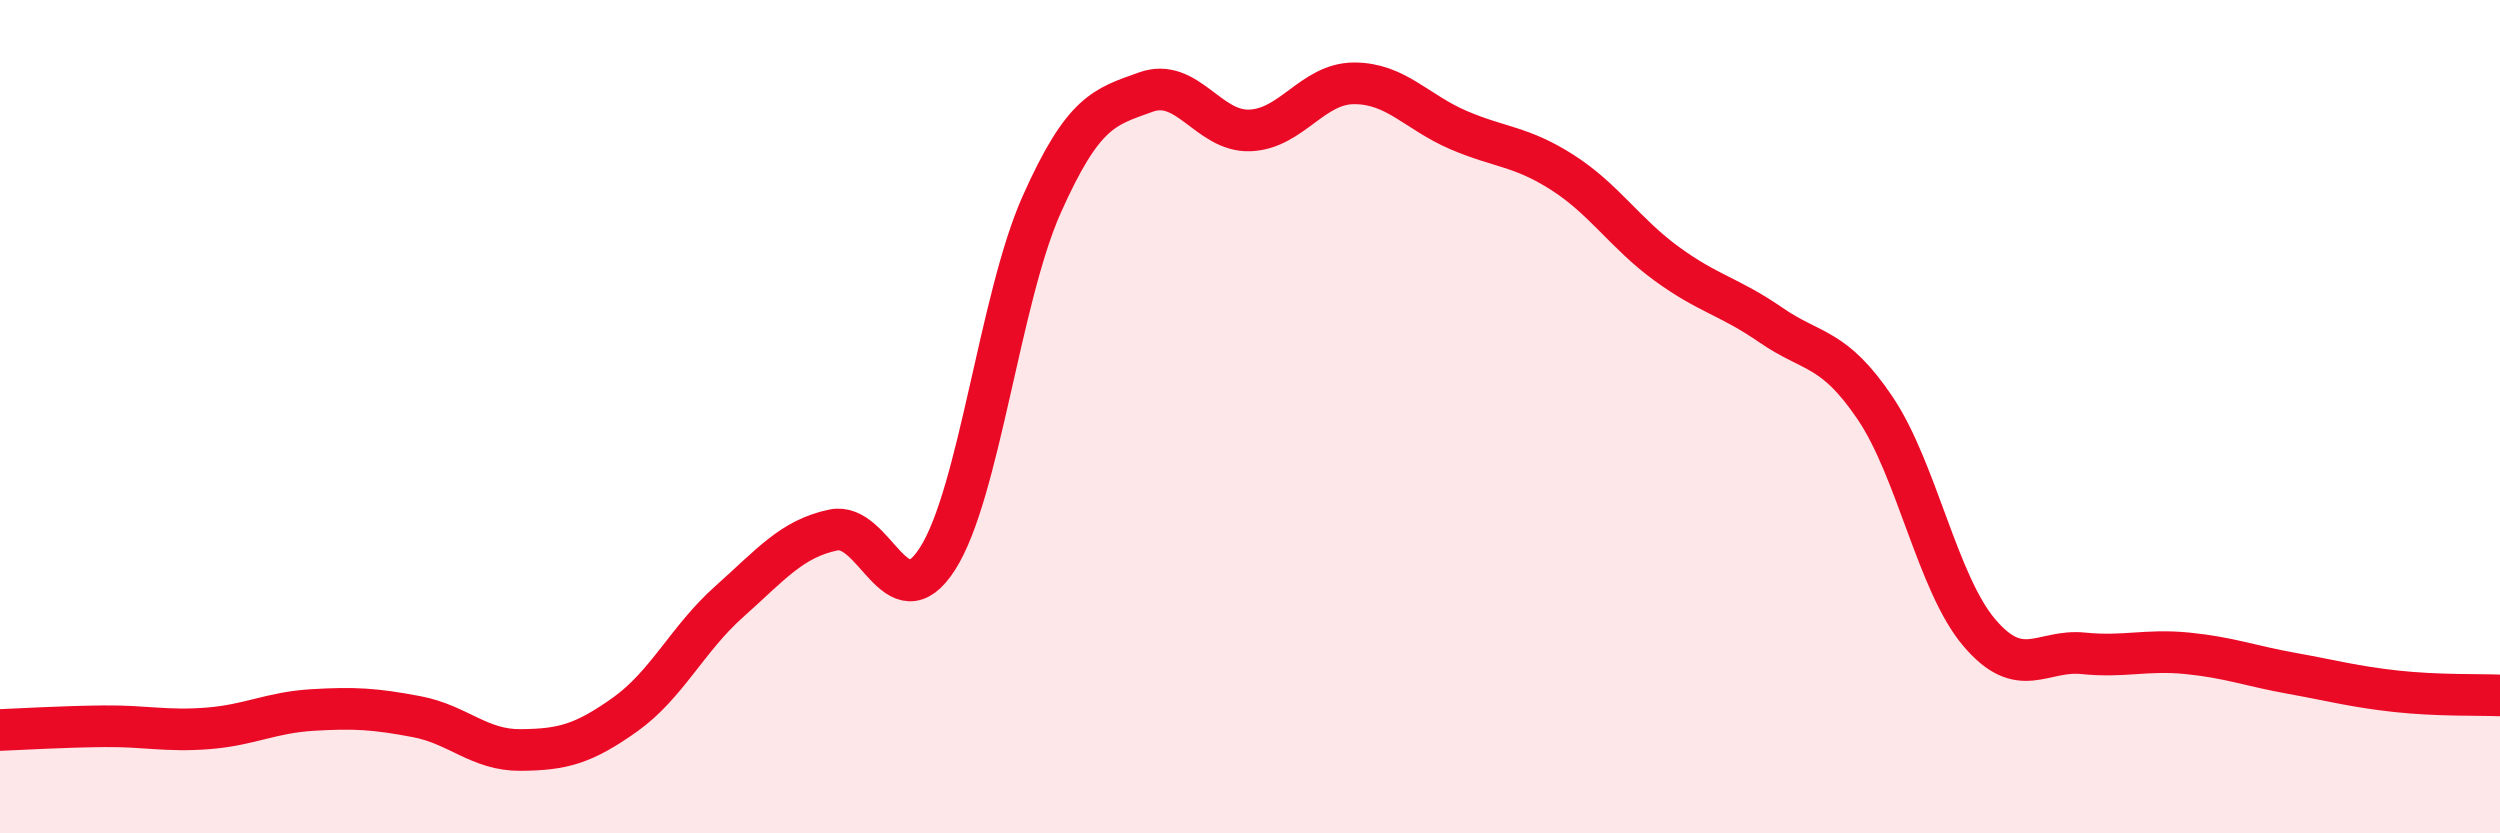 
    <svg width="60" height="20" viewBox="0 0 60 20" xmlns="http://www.w3.org/2000/svg">
      <path
        d="M 0,17.52 C 0.5,17.5 1.5,17.44 2.5,17.43 C 3.5,17.42 4,17.56 5,17.48 C 6,17.4 6.5,17.1 7.5,17.04 C 8.5,16.98 9,17.01 10,17.2 C 11,17.39 11.5,18.01 12.5,18 C 13.5,17.99 14,17.86 15,17.15 C 16,16.44 16.5,15.33 17.5,14.44 C 18.5,13.55 19,12.93 20,12.72 C 21,12.51 21.5,14.97 22.5,13.41 C 23.5,11.85 24,7.15 25,4.91 C 26,2.67 26.5,2.57 27.5,2.21 C 28.5,1.85 29,3.17 30,3.13 C 31,3.09 31.5,2 32.5,2 C 33.5,2 34,2.69 35,3.12 C 36,3.55 36.5,3.5 37.5,4.14 C 38.5,4.78 39,5.6 40,6.33 C 41,7.06 41.5,7.11 42.5,7.8 C 43.5,8.49 44,8.31 45,9.79 C 46,11.27 46.5,14 47.5,15.18 C 48.5,16.36 49,15.58 50,15.68 C 51,15.78 51.5,15.58 52.5,15.68 C 53.5,15.78 54,15.98 55,16.16 C 56,16.34 56.5,16.48 57.5,16.59 C 58.5,16.7 59.5,16.67 60,16.69L60 20L0 20Z"
        fill="#EB0A25"
        opacity="0.1"
        stroke-linecap="round"
        stroke-linejoin="round"
      />
      <path
        d="M 0,17.52 C 0.5,17.5 1.5,17.44 2.5,17.43 C 3.5,17.42 4,17.56 5,17.48 C 6,17.4 6.5,17.1 7.5,17.04 C 8.5,16.98 9,17.01 10,17.2 C 11,17.39 11.5,18.01 12.5,18 C 13.5,17.99 14,17.86 15,17.15 C 16,16.44 16.5,15.33 17.5,14.44 C 18.5,13.55 19,12.93 20,12.72 C 21,12.51 21.5,14.97 22.5,13.41 C 23.5,11.85 24,7.15 25,4.91 C 26,2.67 26.5,2.57 27.5,2.21 C 28.5,1.85 29,3.17 30,3.13 C 31,3.09 31.5,2 32.5,2 C 33.5,2 34,2.69 35,3.12 C 36,3.55 36.5,3.5 37.5,4.14 C 38.5,4.78 39,5.6 40,6.33 C 41,7.06 41.5,7.11 42.5,7.8 C 43.5,8.49 44,8.31 45,9.79 C 46,11.27 46.5,14 47.5,15.18 C 48.5,16.36 49,15.58 50,15.68 C 51,15.78 51.5,15.58 52.5,15.68 C 53.5,15.78 54,15.98 55,16.16 C 56,16.34 56.5,16.48 57.5,16.59 C 58.5,16.7 59.5,16.67 60,16.69"
        stroke="#EB0A25"
        stroke-width="1"
        fill="none"
        stroke-linecap="round"
        stroke-linejoin="round"
      />
    </svg>
  